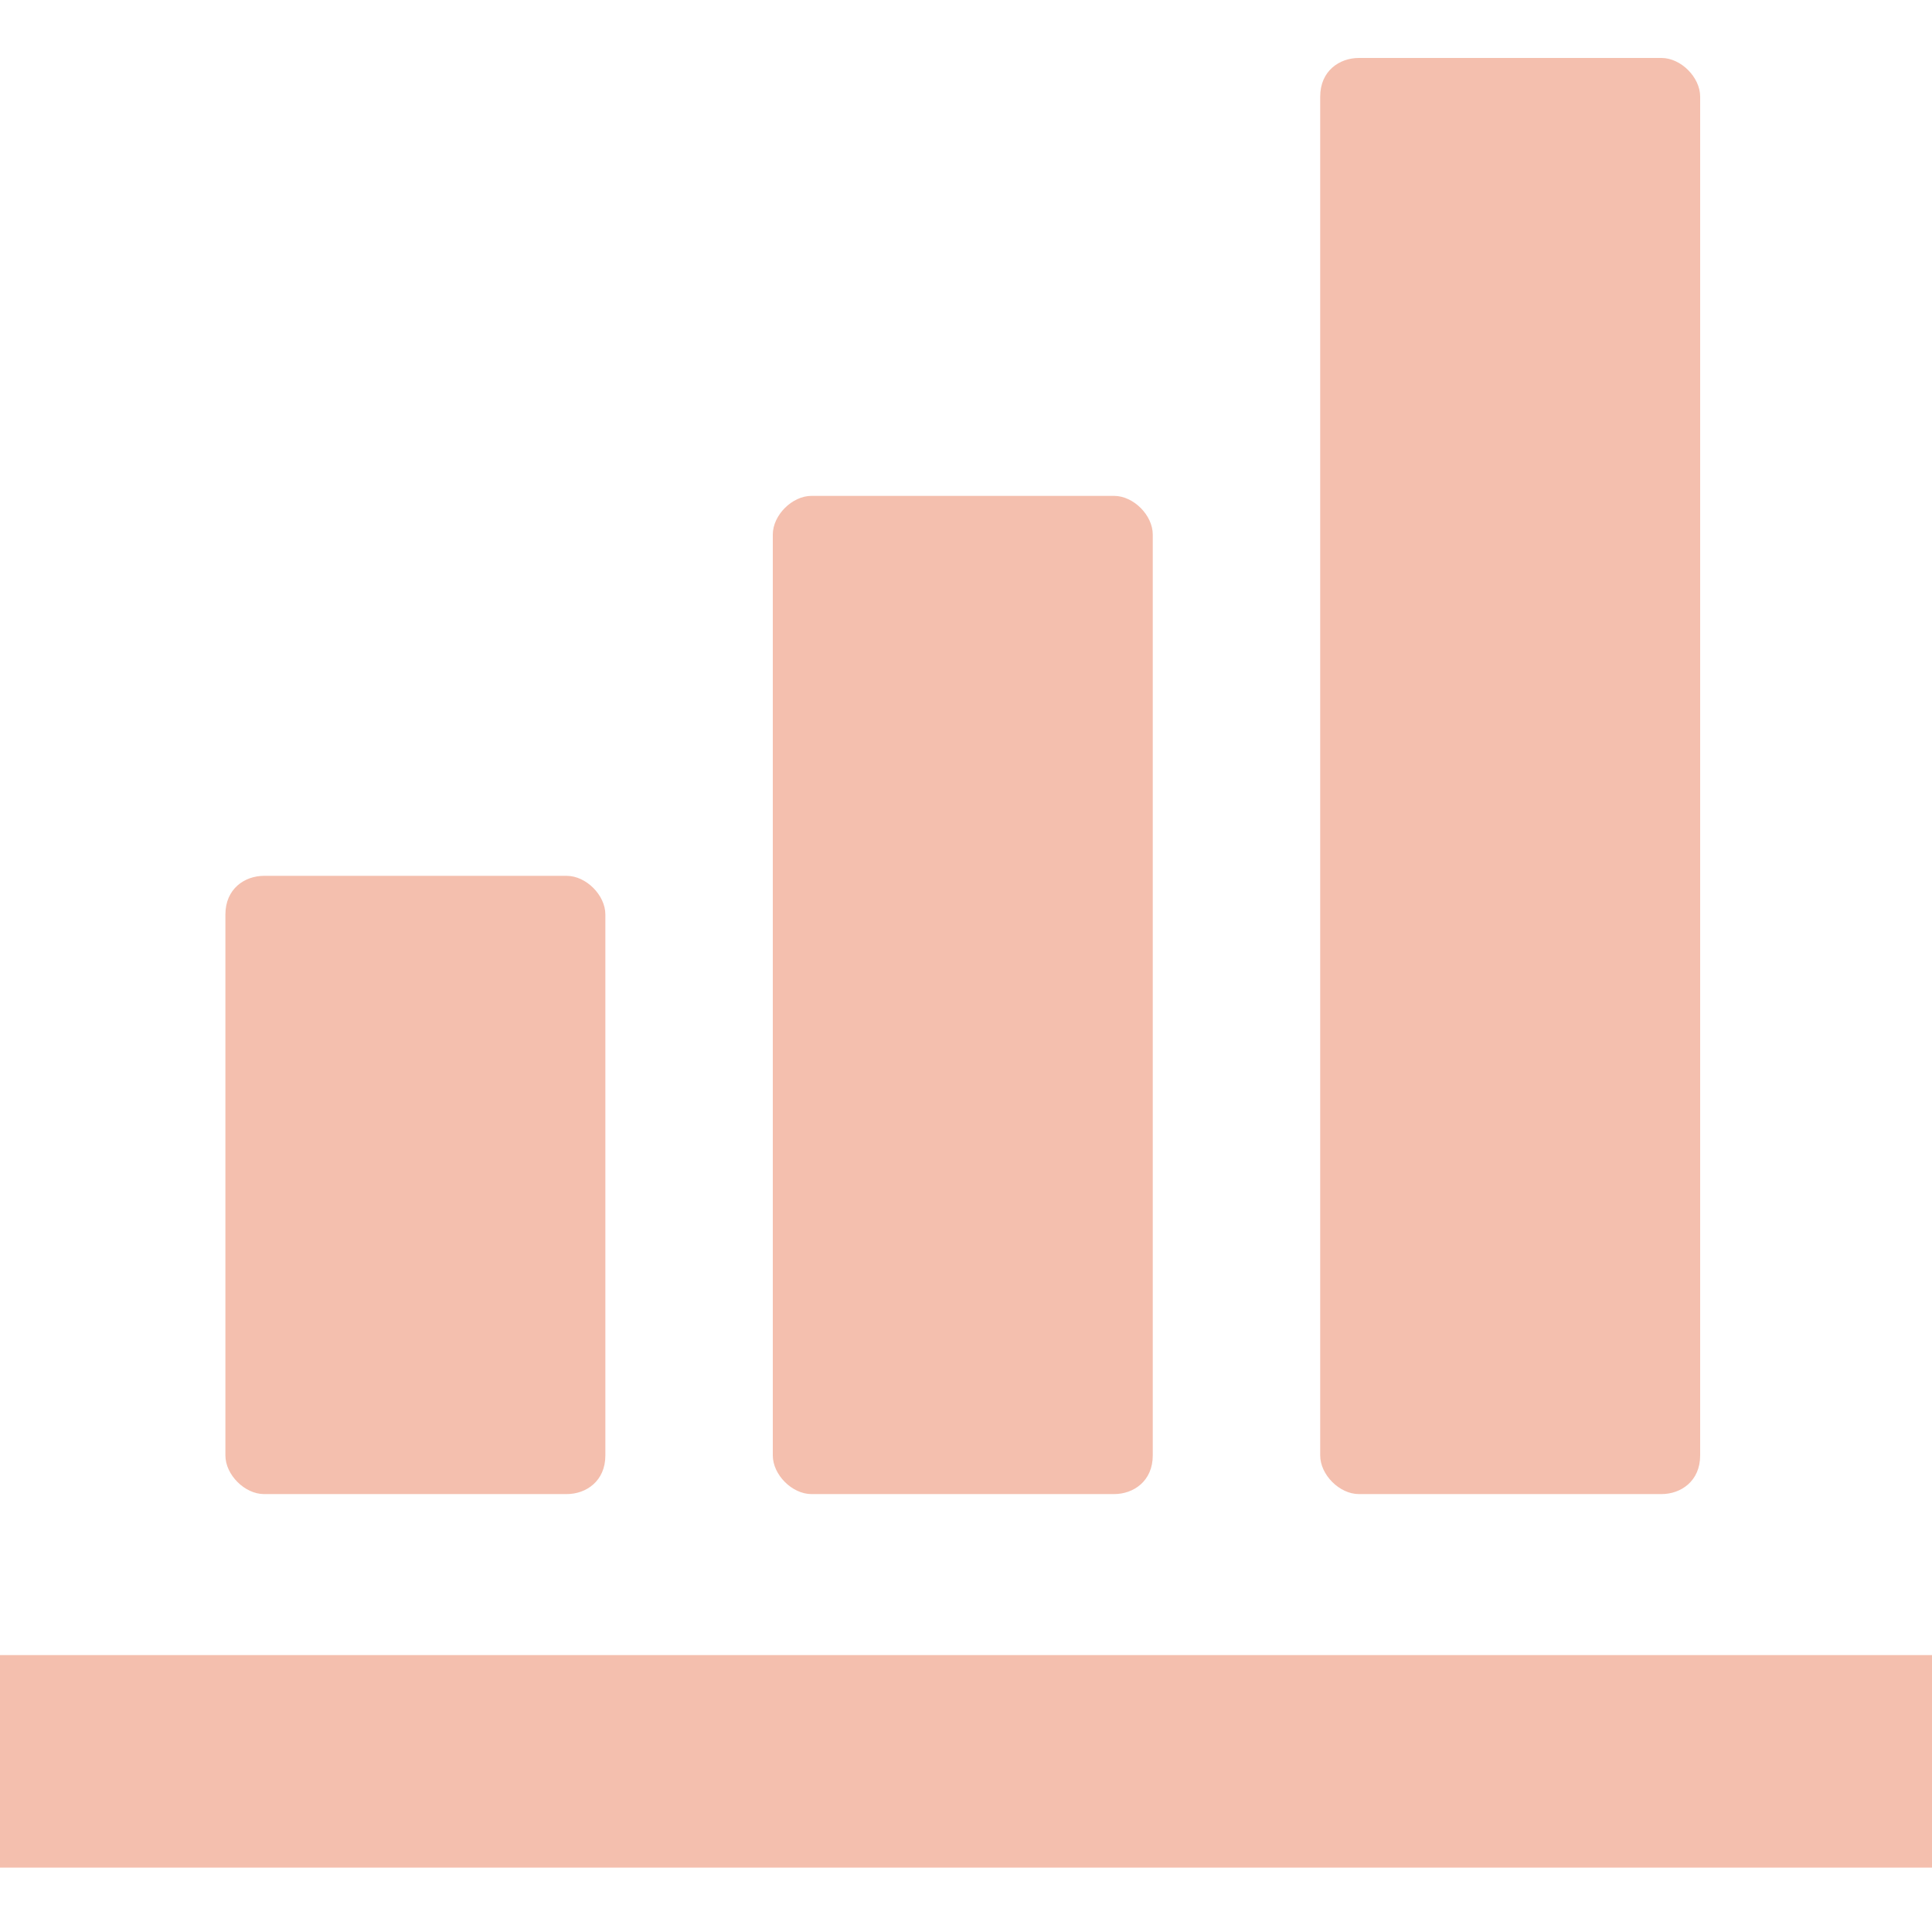 <!-- Generator: Adobe Illustrator 22.1.0, SVG Export Plug-In  -->
<svg version="1.1"
	 xmlns="http://www.w3.org/2000/svg" xmlns:xlink="http://www.w3.org/1999/xlink" xmlns:a="http://ns.adobe.com/AdobeSVGViewerExtensions/3.0/"
	 x="0px" y="0px" width="30px" height="30px" viewBox="0 0 30 30" style="enable-background:new 0 0 30 30;" xml:space="preserve">
<style type="text/css">
	.st0{fill:#F4BFAE;}
	.st1{fill:none;}
</style>
<defs>
</defs>
<g>
	<g>
		<g>
			<path class="st0" d="M4.1,23.2h4.7c0.3,0,0.6-0.2,0.6-0.6v-8.4c0-0.3-0.3-0.6-0.6-0.6H4.1c-0.3,0-0.6,0.2-0.6,0.6v8.4
				C3.5,22.9,3.8,23.2,4.1,23.2z"/>
		</g>
		<g>
			<path class="st0" d="M12.6,23.2h4.7c0.3,0,0.6-0.2,0.6-0.6V8.3c0-0.3-0.3-0.6-0.6-0.6h-4.7C12.3,7.7,12,8,12,8.3v14.3
				C12,22.9,12.3,23.2,12.6,23.2z"/>
		</g>
		<g>
			<path class="st0" d="M21.1,23.2h4.7c0.3,0,0.6-0.2,0.6-0.6V1.5c0-0.3-0.3-0.6-0.6-0.6h-4.7c-0.3,0-0.6,0.2-0.6,0.6v21.1
				C20.5,22.9,20.8,23.2,21.1,23.2z"/>
		</g>
		<g>
			<polygon class="st0" points="29,25.7 1,25.7 0,25.7 0,29 1,29 29,29 30,29 30,25.7 			"/>
		</g>
	</g>
	<rect class="st1" width="30" height="30"/>
</g>
</svg>
